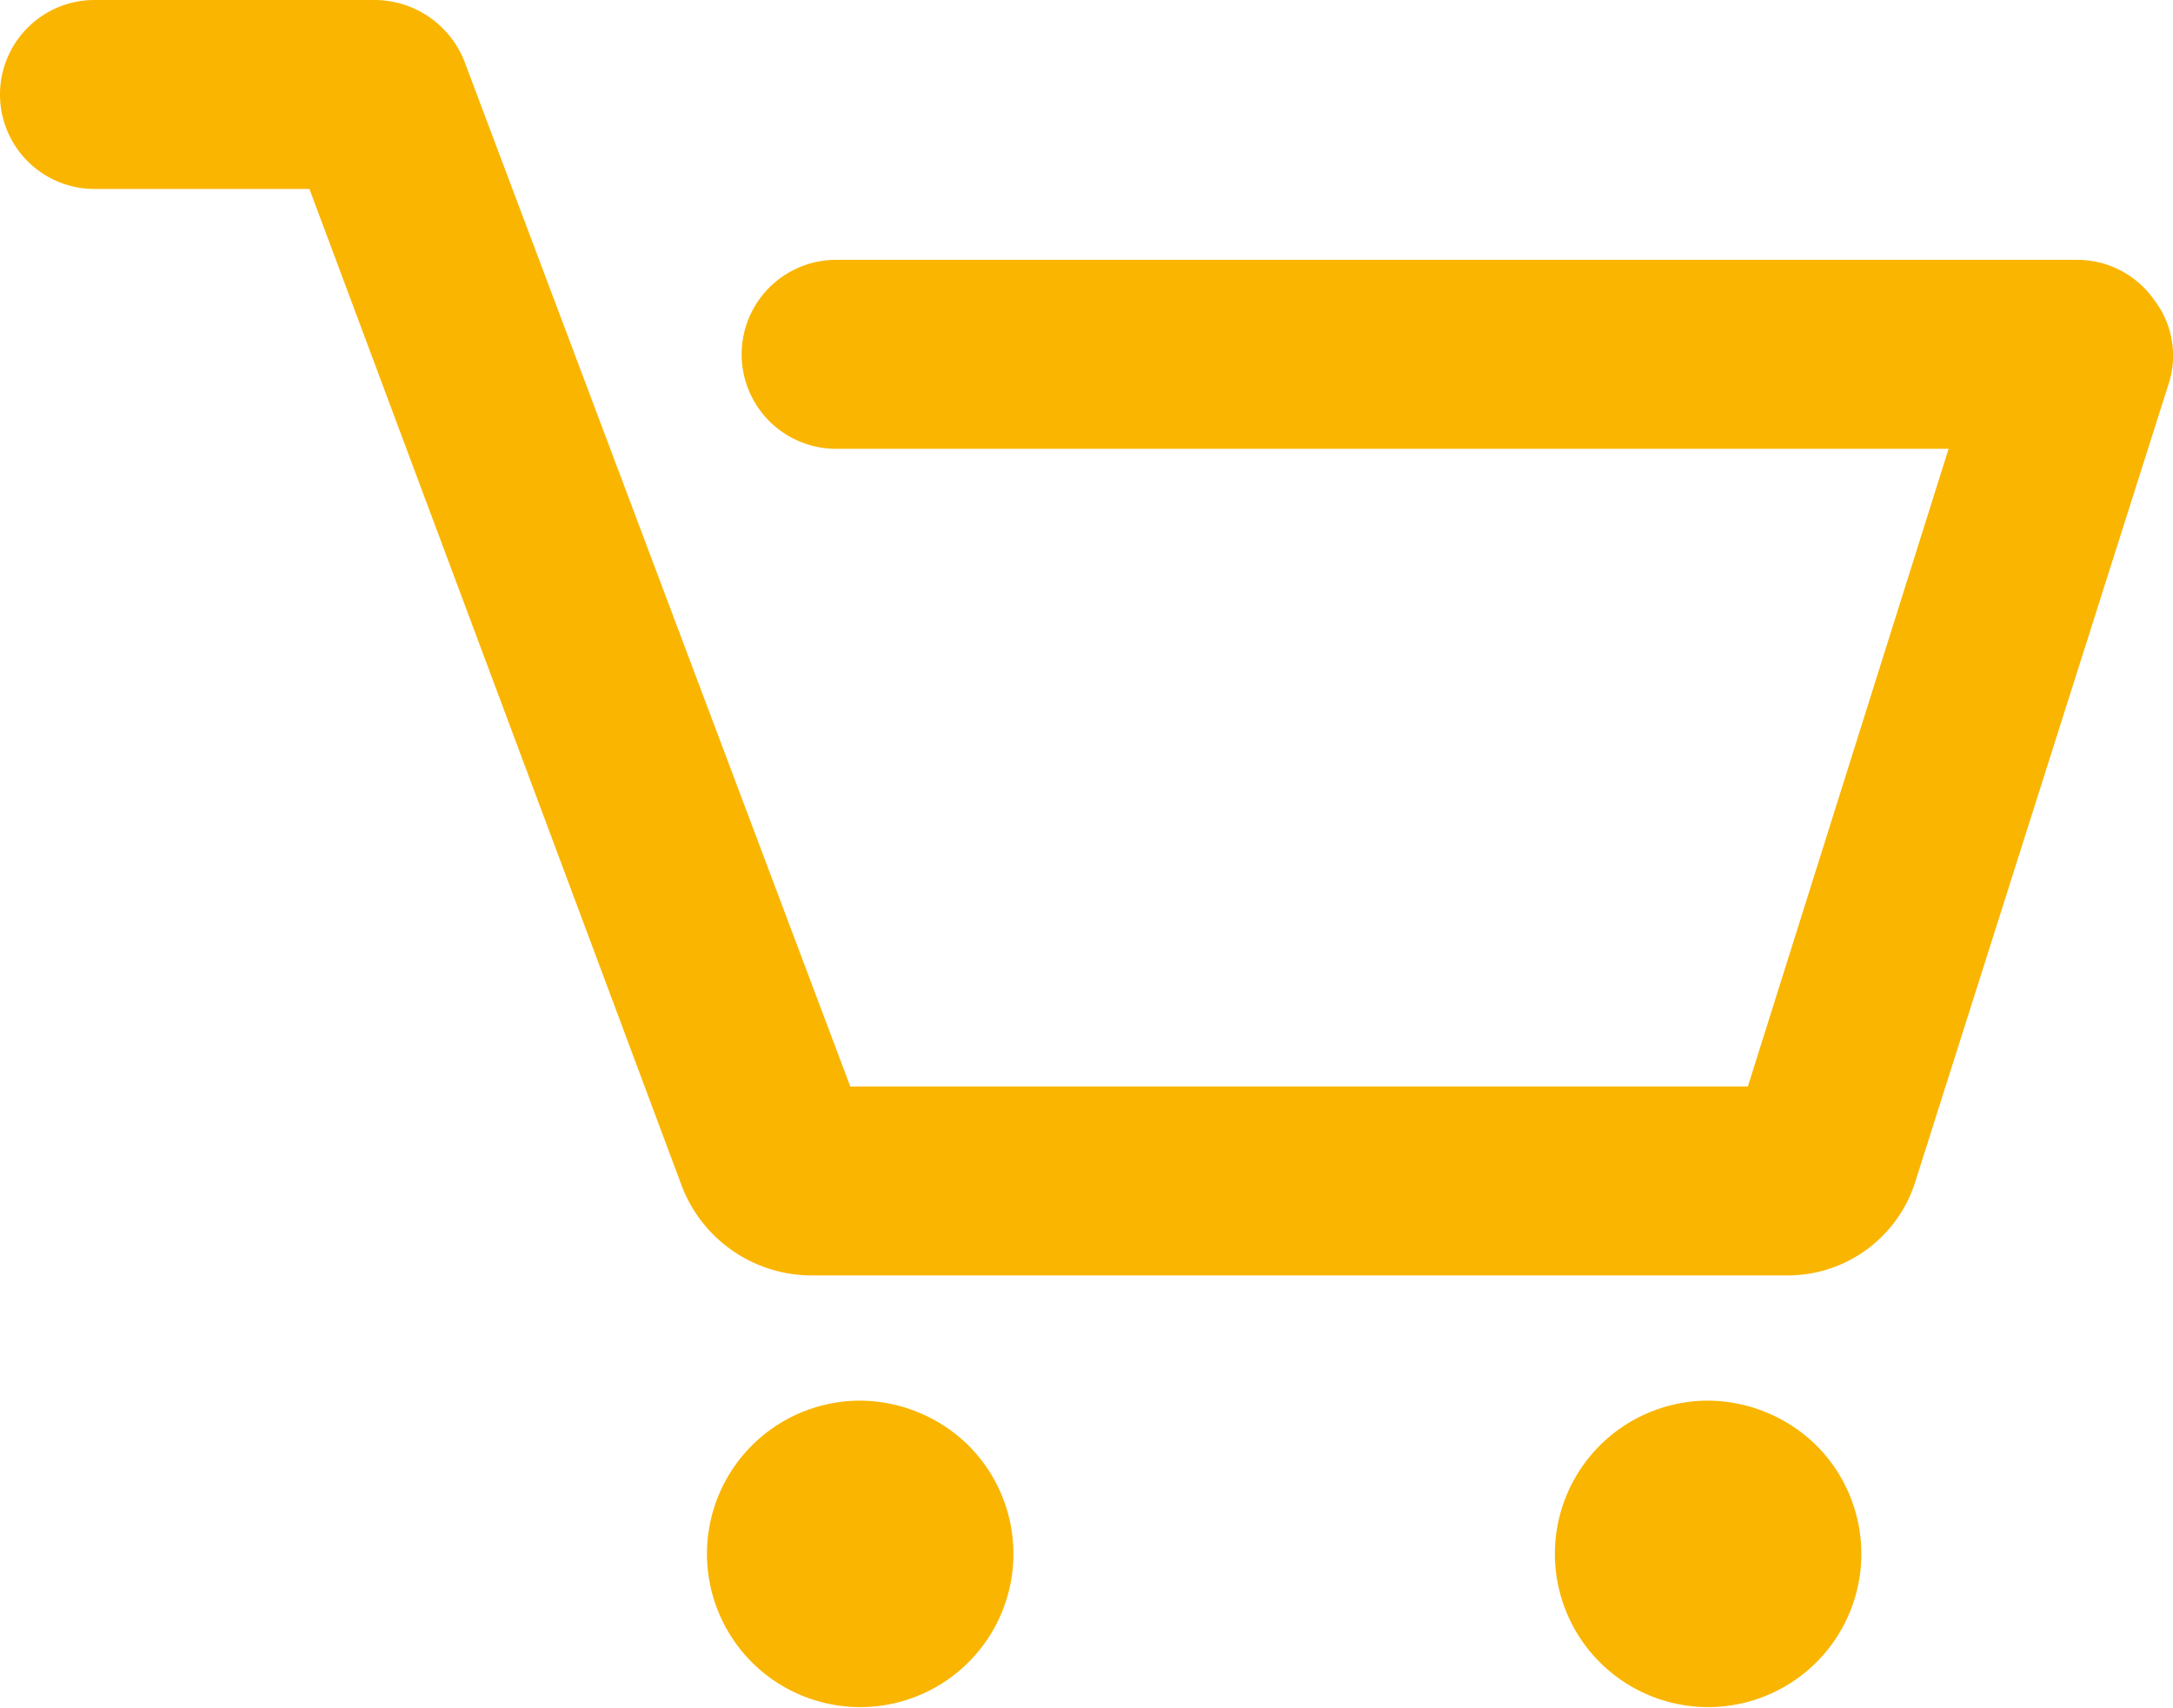 <svg xmlns="http://www.w3.org/2000/svg" viewBox="0 0 77.125 60.609">
  <defs>
    <style>
      .cls-1 {
        fill: #fab500;
      }
    </style>
  </defs>
  <path id="XMLID_1_" class="cls-1" d="M76.957,13.664l-8.97,28.251a4.754,4.754,0,0,1-4.527,3.353H28.838a4.943,4.943,0,0,1-4.611-3.1L10.982,6.706H3.353A3.353,3.353,0,0,1,3.353,0h9.976a3.433,3.433,0,0,1,3.186,2.263l13.664,36.3H62.035l7.126-22.634H29.676a3.353,3.353,0,0,1,0-6.706h44.1a3.333,3.333,0,0,1,2.683,1.425A3.251,3.251,0,0,1,76.957,13.664ZM30.514,49.712A5.438,5.438,0,1,0,34.371,51.3,5.529,5.529,0,0,0,30.514,49.712Zm30.1,0A5.438,5.438,0,1,0,64.466,51.3,5.529,5.529,0,0,0,60.61,49.712Z"/>
</svg>
